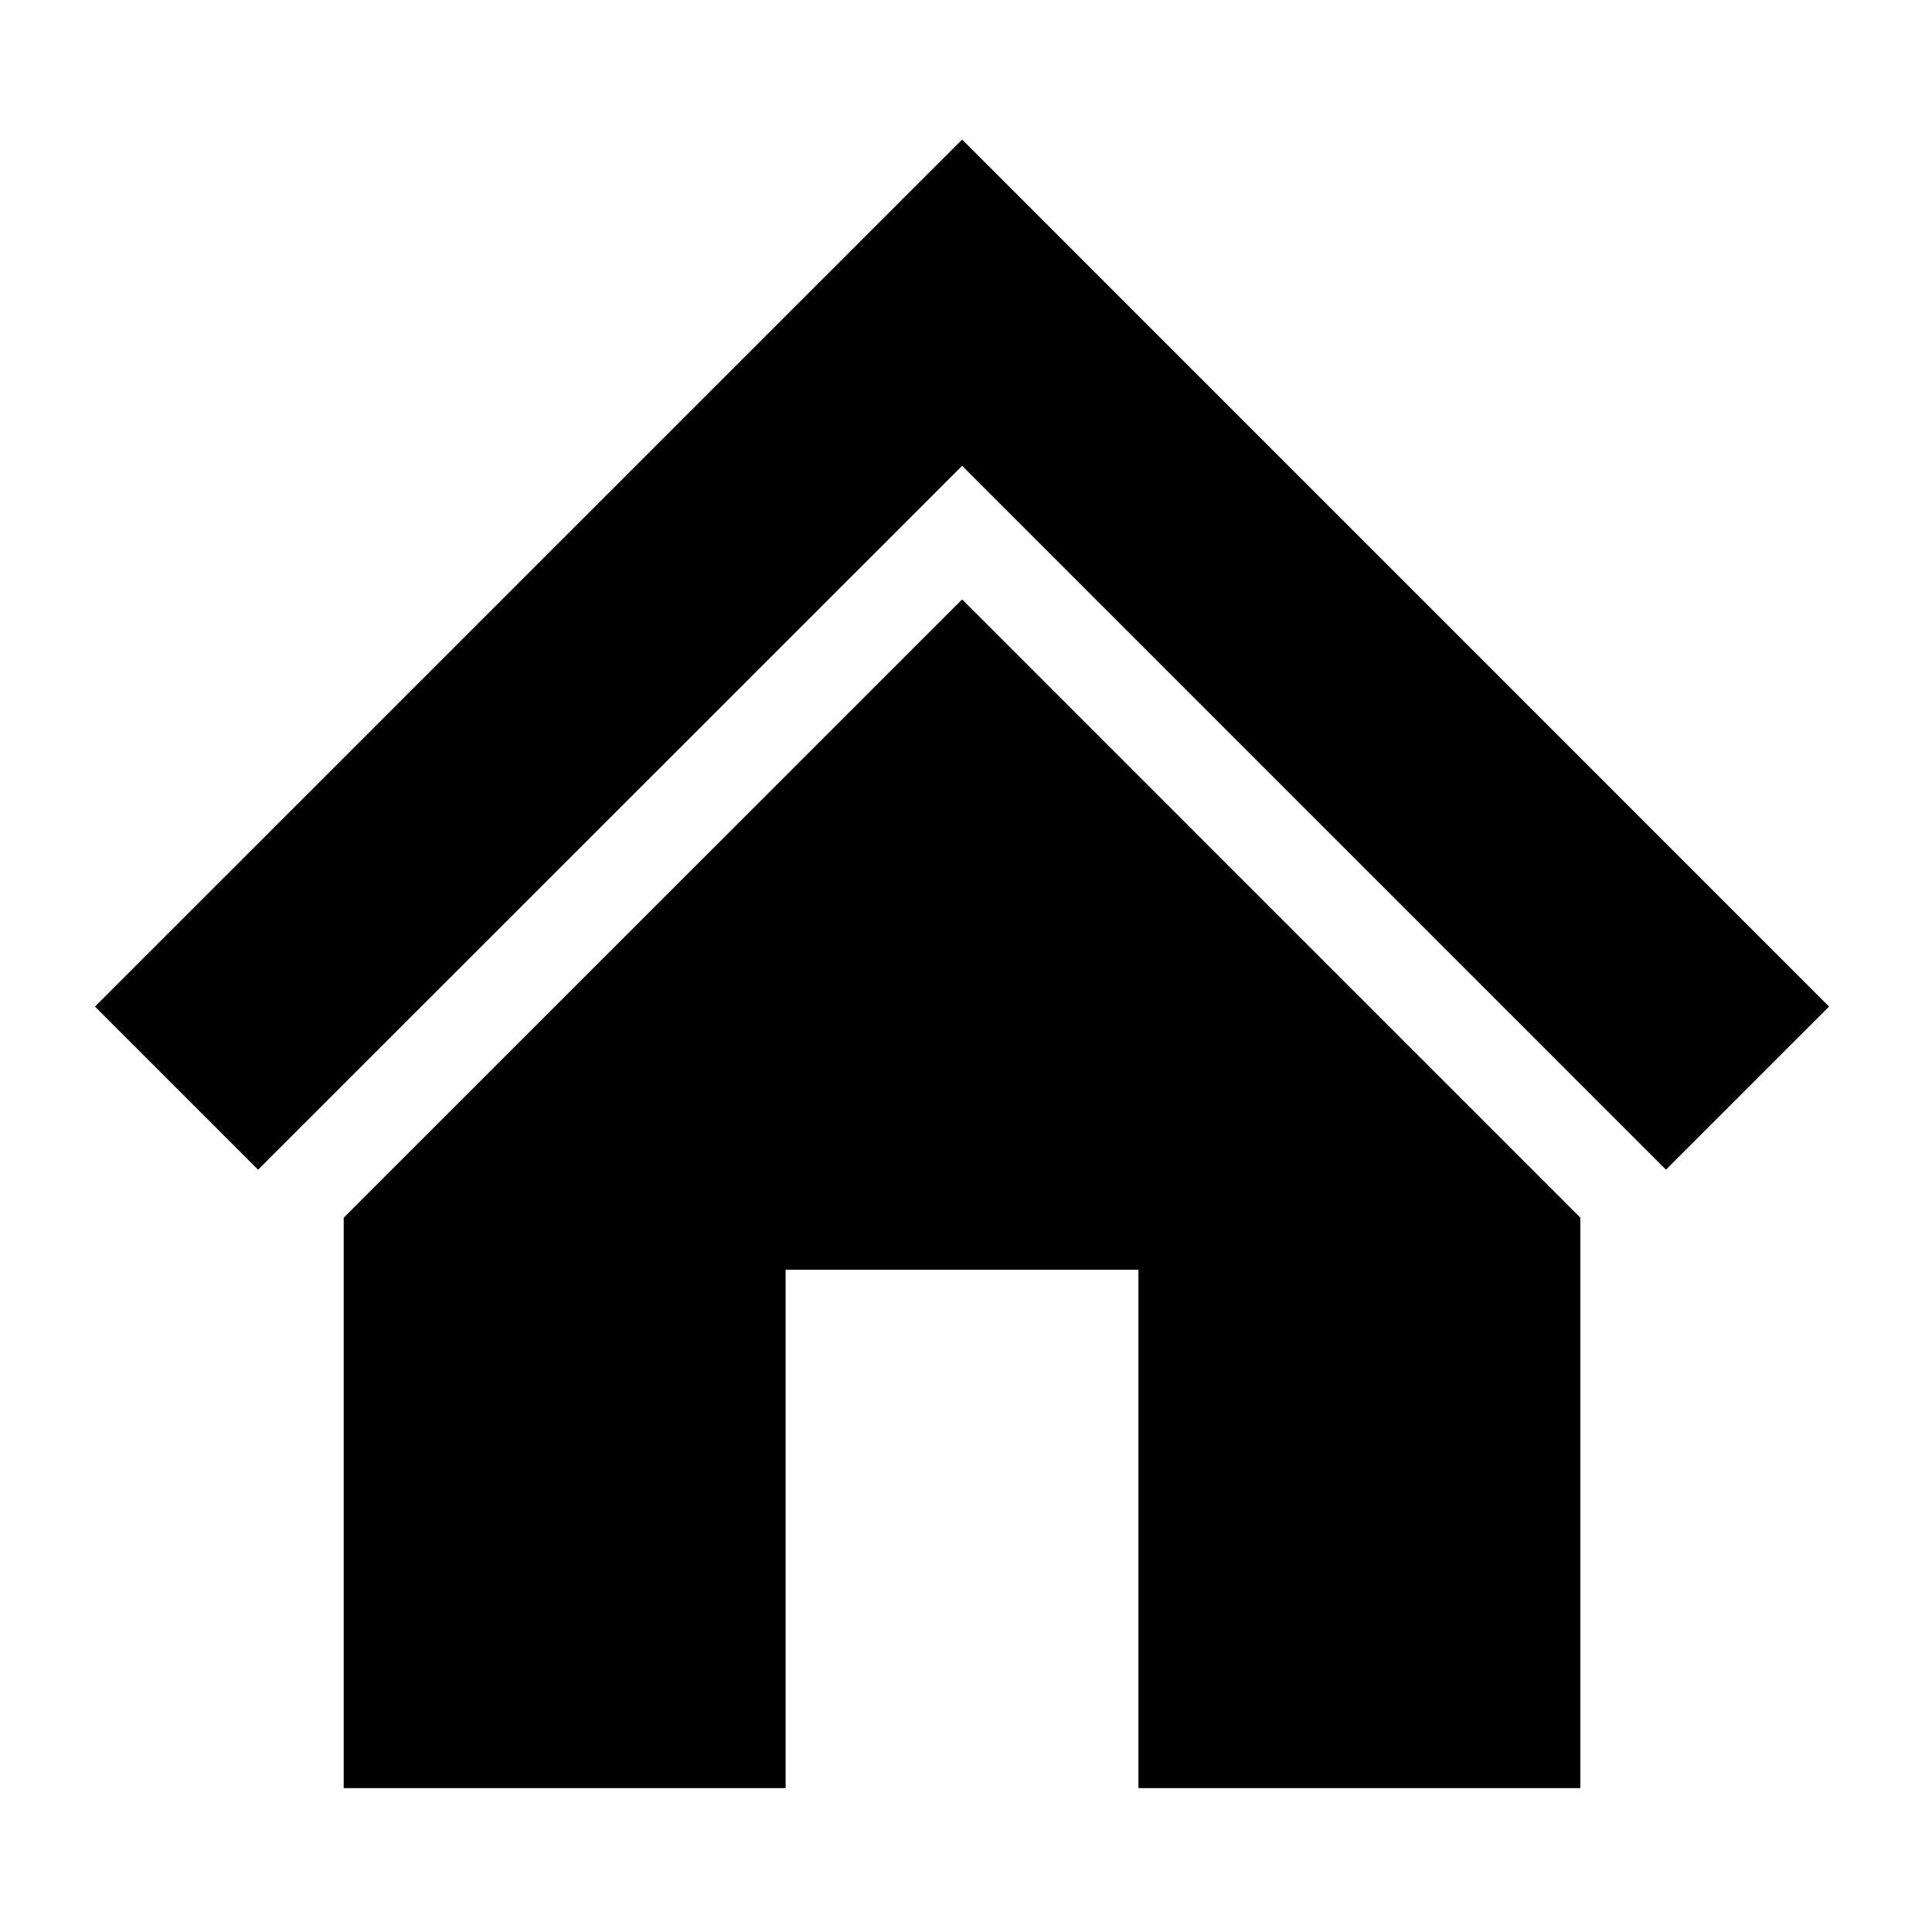 <svg xmlns="http://www.w3.org/2000/svg" viewBox="0 0 512 512"><path d="M254.971 36.979L25.167 266.75l43.226 43.233 186.586-186.539 186.518 186.527 43.223-43.215L254.971 36.979zM91.083 322.702v151.167h117.111V336.506h93.5v137.363h117.112V322.693L254.971 158.849 91.083 322.702z"/></svg>
